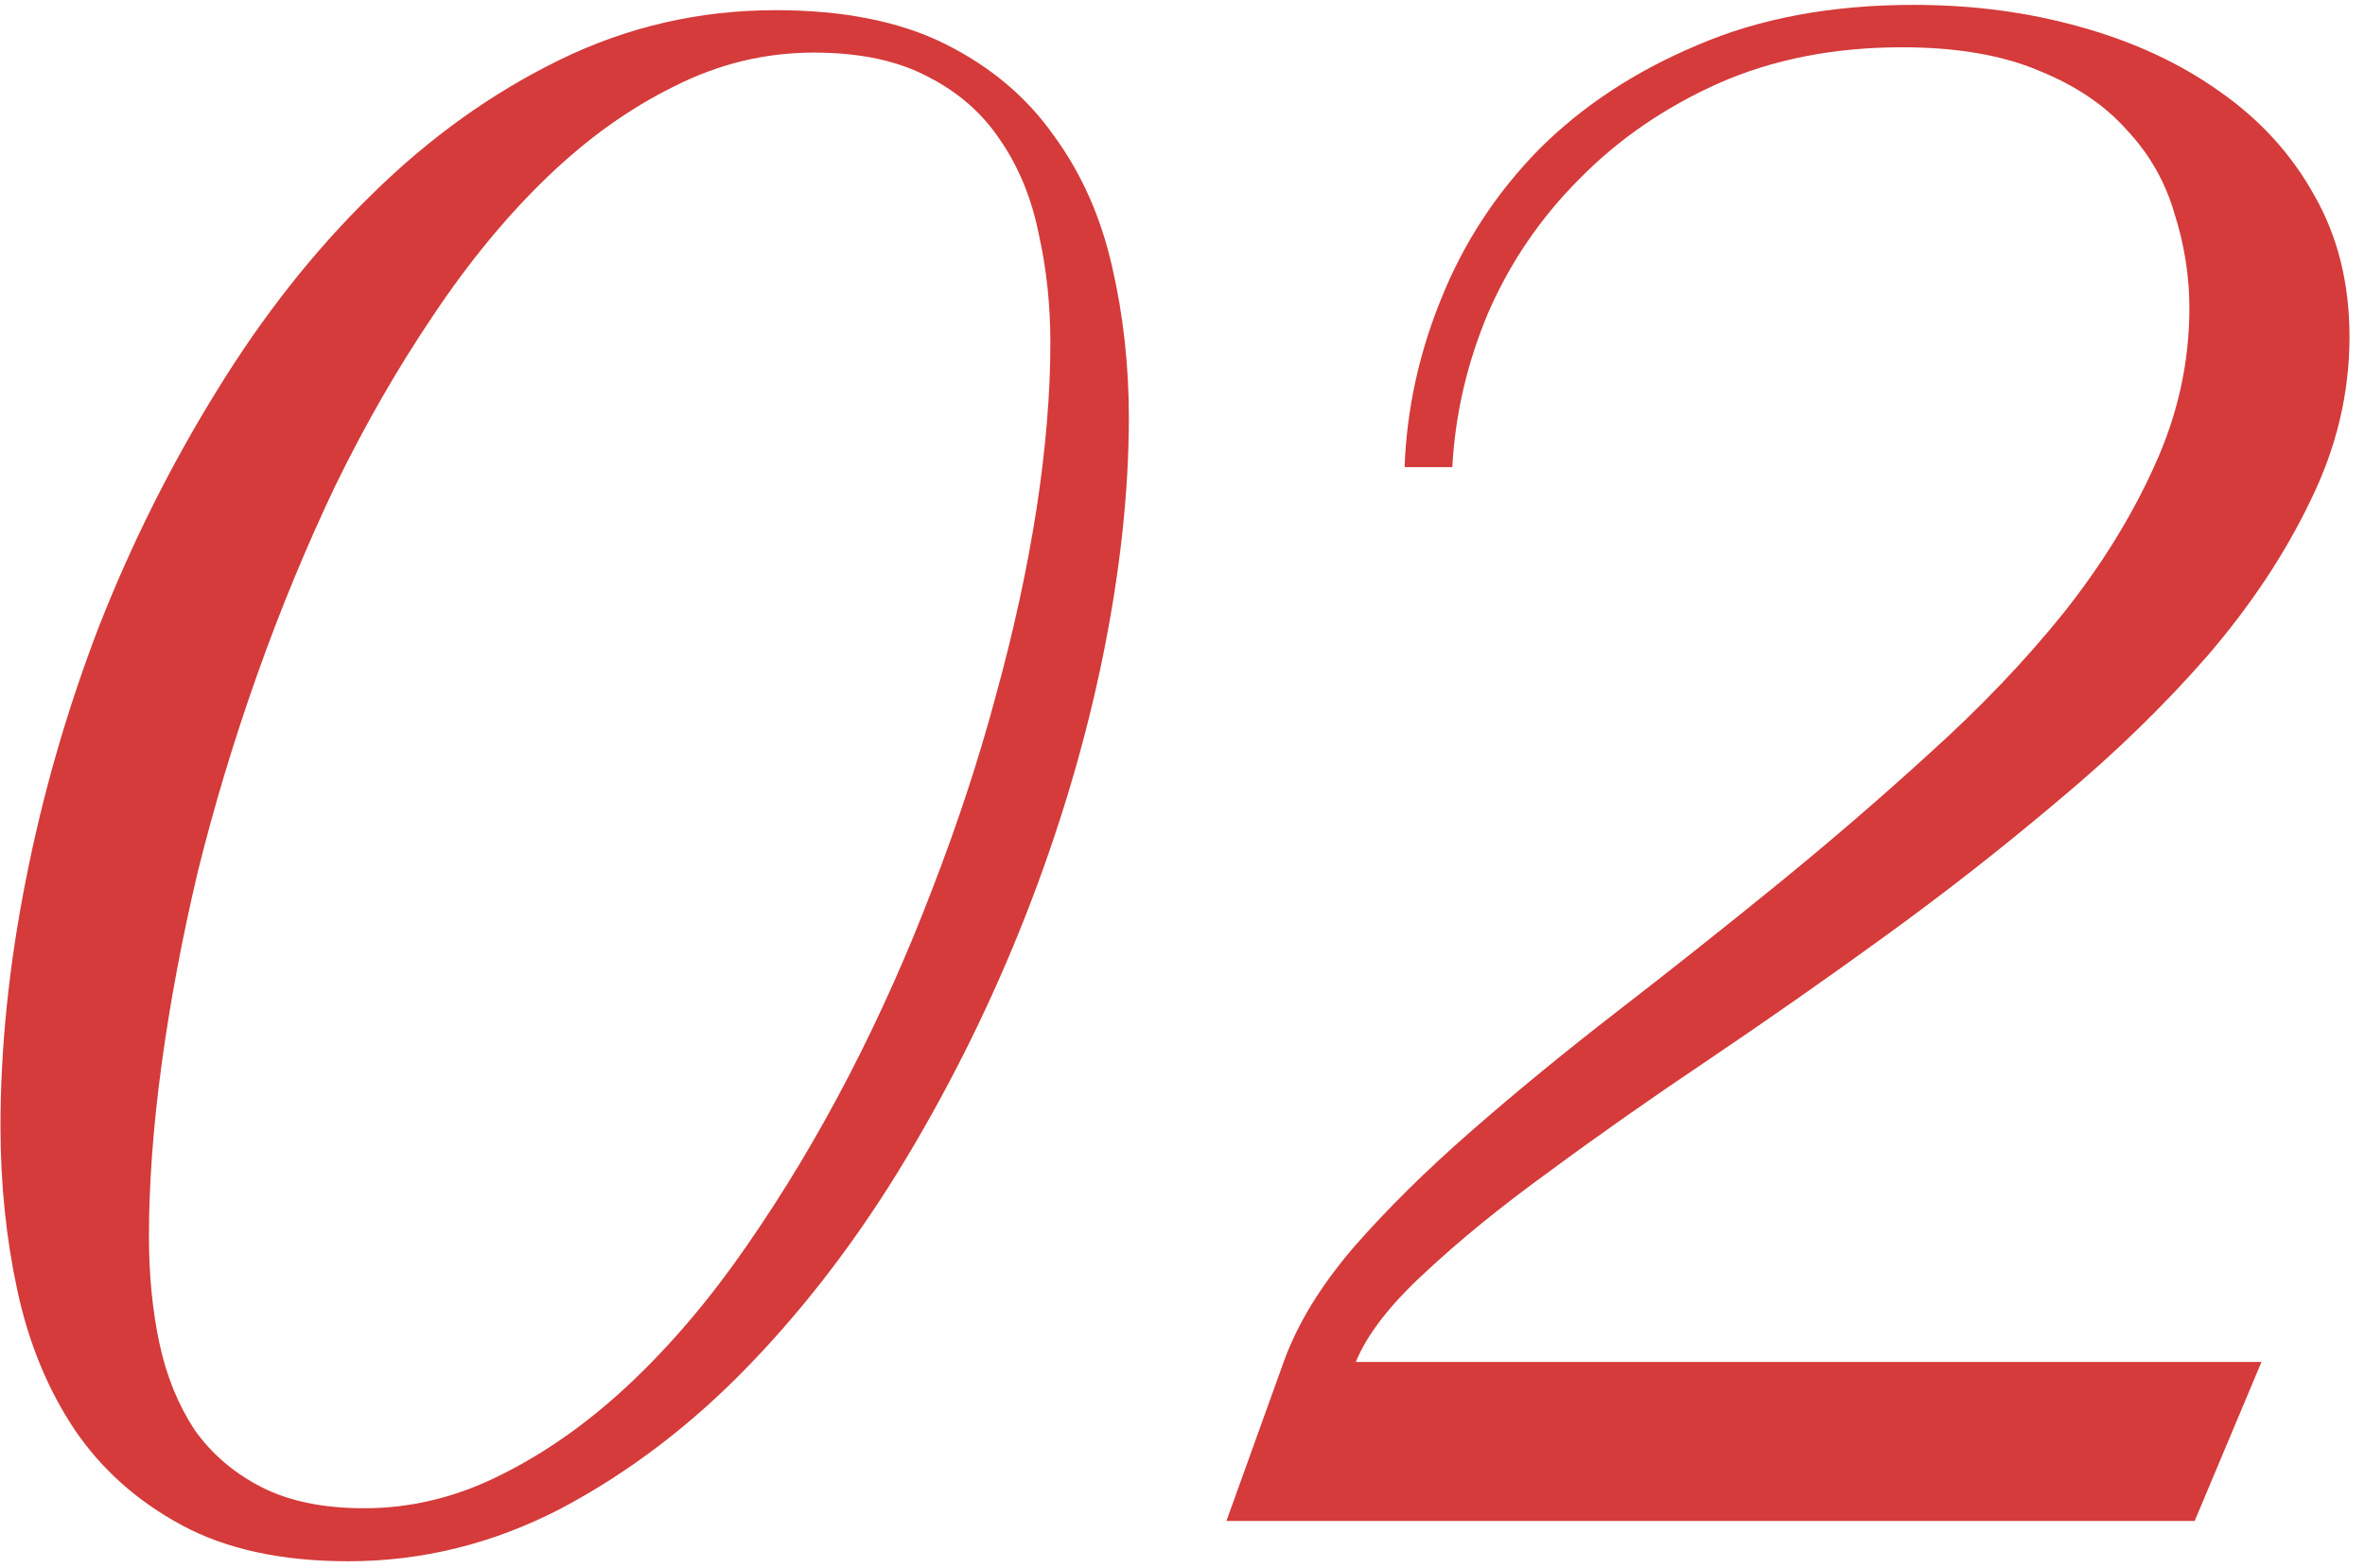 <svg width="98" height="65" viewBox="0 0 98 65" fill="none" xmlns="http://www.w3.org/2000/svg">
<path d="M0.02 46.696C0.02 43.415 0.371 40.002 1.074 36.457C1.777 32.883 2.788 29.382 4.106 25.954C5.454 22.526 7.08 19.274 8.984 16.198C10.889 13.093 13.027 10.383 15.4 8.068C17.773 5.725 20.366 3.864 23.179 2.487C25.991 1.11 28.98 0.422 32.144 0.422C34.956 0.422 37.3 0.891 39.175 1.828C41.05 2.766 42.544 4.025 43.657 5.607C44.8 7.16 45.605 8.962 46.074 11.013C46.543 13.034 46.777 15.129 46.777 17.297C46.777 20.402 46.411 23.742 45.679 27.316C44.946 30.861 43.892 34.392 42.515 37.907C41.138 41.423 39.482 44.792 37.549 48.015C35.615 51.237 33.447 54.094 31.045 56.584C28.672 59.045 26.079 61.023 23.267 62.517C20.454 63.981 17.51 64.714 14.434 64.714C11.68 64.714 9.38 64.216 7.534 63.22C5.688 62.224 4.209 60.905 3.096 59.265C1.982 57.595 1.191 55.676 0.723 53.508C0.254 51.34 0.02 49.069 0.02 46.696ZM15.093 62.517C17.056 62.517 18.96 62.048 20.806 61.11C22.681 60.173 24.468 58.898 26.167 57.287C27.866 55.676 29.463 53.786 30.957 51.618C32.48 49.421 33.887 47.077 35.176 44.587C36.465 42.097 37.622 39.504 38.648 36.809C39.702 34.084 40.581 31.403 41.284 28.767C42.017 26.101 42.573 23.537 42.954 21.076C43.335 18.586 43.525 16.301 43.525 14.221C43.525 12.639 43.364 11.13 43.042 9.694C42.749 8.229 42.222 6.94 41.46 5.827C40.727 4.714 39.731 3.835 38.472 3.19C37.212 2.517 35.63 2.18 33.726 2.18C31.704 2.18 29.77 2.648 27.925 3.586C26.079 4.494 24.321 5.754 22.651 7.365C20.981 8.977 19.414 10.881 17.949 13.078C16.484 15.246 15.137 17.59 13.906 20.109C12.705 22.629 11.621 25.251 10.654 27.976C9.688 30.7 8.867 33.425 8.193 36.149C7.549 38.874 7.051 41.525 6.699 44.103C6.348 46.682 6.172 49.069 6.172 51.267C6.172 52.849 6.318 54.328 6.611 55.705C6.904 57.053 7.388 58.239 8.062 59.265C8.765 60.261 9.688 61.052 10.83 61.638C11.973 62.224 13.394 62.517 15.093 62.517Z" fill="#D43B3A"/>
<path d="M90.942 63.044H50.82L53.193 56.452C53.75 54.899 54.702 53.332 56.05 51.75C57.427 50.168 59.053 48.557 60.928 46.916C62.803 45.275 64.839 43.605 67.036 41.906C69.233 40.207 71.431 38.464 73.628 36.677C75.825 34.89 77.949 33.059 80 31.184C82.08 29.309 83.911 27.39 85.493 25.427C87.075 23.435 88.335 21.398 89.272 19.318C90.239 17.209 90.723 15.026 90.723 12.771C90.723 11.452 90.518 10.148 90.107 8.859C89.727 7.541 89.067 6.384 88.13 5.388C87.222 4.362 86.006 3.542 84.482 2.927C82.959 2.282 81.069 1.96 78.814 1.96C76.001 1.96 73.467 2.458 71.211 3.454C68.984 4.45 67.065 5.769 65.454 7.409C63.843 9.021 62.583 10.866 61.675 12.946C60.796 15.026 60.298 17.165 60.181 19.362H58.203C58.291 16.96 58.804 14.616 59.741 12.331C60.679 10.017 62.026 7.966 63.784 6.179C65.571 4.392 67.754 2.956 70.332 1.872C72.91 0.759 75.898 0.202 79.297 0.202C81.758 0.202 84.072 0.51 86.24 1.125C88.438 1.74 90.356 2.634 91.997 3.806C93.667 4.978 94.971 6.413 95.908 8.112C96.875 9.812 97.358 11.76 97.358 13.957C97.358 16.301 96.816 18.571 95.732 20.769C94.678 22.966 93.257 25.105 91.47 27.185C89.683 29.235 87.632 31.227 85.317 33.161C83.032 35.095 80.659 36.955 78.198 38.742C75.737 40.529 73.291 42.243 70.859 43.884C68.457 45.495 66.245 47.048 64.224 48.542C62.202 50.007 60.474 51.413 59.038 52.761C57.602 54.079 56.65 55.31 56.182 56.452H93.711L90.942 63.044Z" fill="#D43B3A"/>
</svg>
